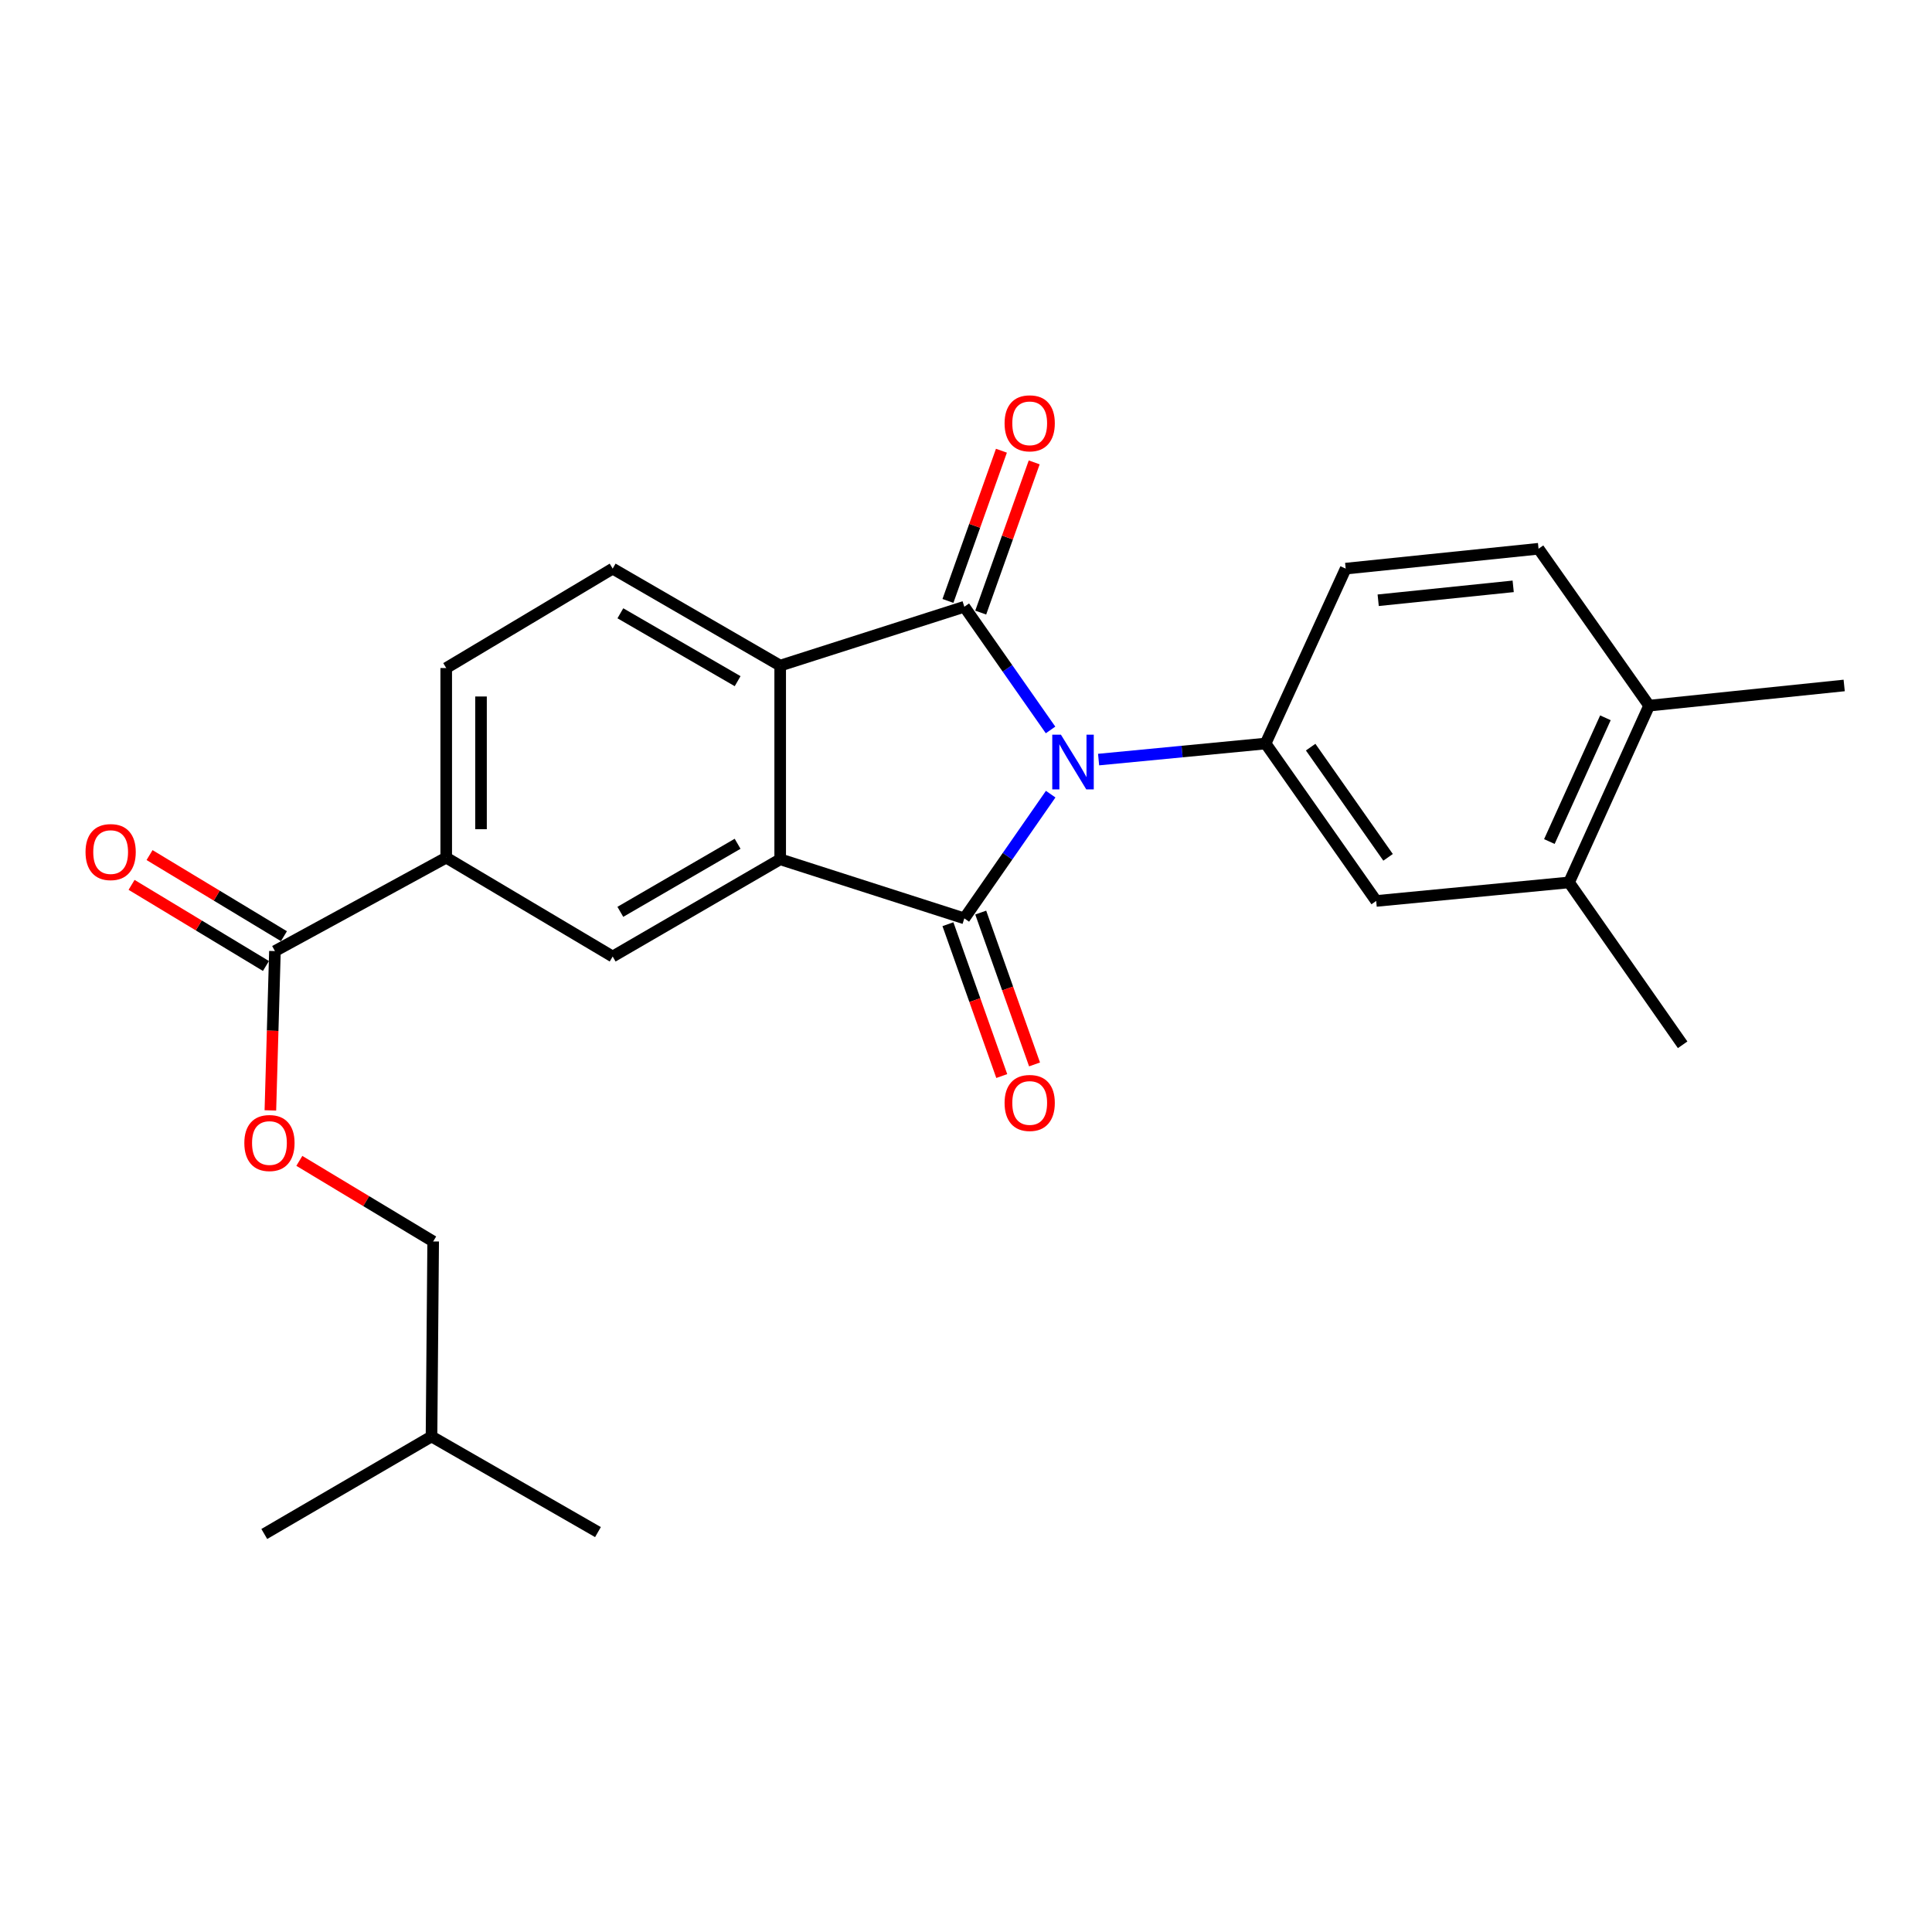 <?xml version='1.0' encoding='iso-8859-1'?>
<svg version='1.1' baseProfile='full'
              xmlns='http://www.w3.org/2000/svg'
                      xmlns:rdkit='http://www.rdkit.org/xml'
                      xmlns:xlink='http://www.w3.org/1999/xlink'
                  xml:space='preserve'
width='1000px' height='1000px' viewBox='0 0 1000 1000'>
<!-- END OF HEADER -->
<rect style='opacity:1.0;fill:#FFFFFF;stroke:none' width='1000' height='1000' x='0' y='0'> </rect>
<path class='bond-0' d='M 543.833,411.055 L 521.484,443.205' style='fill:none;fill-rule:evenodd;stroke:#0000FF;stroke-width:6px;stroke-linecap:butt;stroke-linejoin:miter;stroke-opacity:1' />
<path class='bond-0' d='M 521.484,443.205 L 499.135,475.355' style='fill:none;fill-rule:evenodd;stroke:#000000;stroke-width:6px;stroke-linecap:butt;stroke-linejoin:miter;stroke-opacity:1' />
<path class='bond-1' d='M 543.762,377.819 L 521.448,345.938' style='fill:none;fill-rule:evenodd;stroke:#0000FF;stroke-width:6px;stroke-linecap:butt;stroke-linejoin:miter;stroke-opacity:1' />
<path class='bond-1' d='M 521.448,345.938 L 499.135,314.058' style='fill:none;fill-rule:evenodd;stroke:#000000;stroke-width:6px;stroke-linecap:butt;stroke-linejoin:miter;stroke-opacity:1' />
<path class='bond-4' d='M 568.632,393.158 L 611.851,389.003' style='fill:none;fill-rule:evenodd;stroke:#0000FF;stroke-width:6px;stroke-linecap:butt;stroke-linejoin:miter;stroke-opacity:1' />
<path class='bond-4' d='M 611.851,389.003 L 655.07,384.847' style='fill:none;fill-rule:evenodd;stroke:#000000;stroke-width:6px;stroke-linecap:butt;stroke-linejoin:miter;stroke-opacity:1' />
<path class='bond-2' d='M 499.135,475.355 L 403.825,444.762' style='fill:none;fill-rule:evenodd;stroke:#000000;stroke-width:6px;stroke-linecap:butt;stroke-linejoin:miter;stroke-opacity:1' />
<path class='bond-10' d='M 490.649,478.363 L 504.579,517.662' style='fill:none;fill-rule:evenodd;stroke:#000000;stroke-width:6px;stroke-linecap:butt;stroke-linejoin:miter;stroke-opacity:1' />
<path class='bond-10' d='M 504.579,517.662 L 518.51,556.961' style='fill:none;fill-rule:evenodd;stroke:#FF0000;stroke-width:6px;stroke-linecap:butt;stroke-linejoin:miter;stroke-opacity:1' />
<path class='bond-10' d='M 507.622,472.347 L 521.552,511.646' style='fill:none;fill-rule:evenodd;stroke:#000000;stroke-width:6px;stroke-linecap:butt;stroke-linejoin:miter;stroke-opacity:1' />
<path class='bond-10' d='M 521.552,511.646 L 535.482,550.945' style='fill:none;fill-rule:evenodd;stroke:#FF0000;stroke-width:6px;stroke-linecap:butt;stroke-linejoin:miter;stroke-opacity:1' />
<path class='bond-3' d='M 499.135,314.058 L 403.825,344.52' style='fill:none;fill-rule:evenodd;stroke:#000000;stroke-width:6px;stroke-linecap:butt;stroke-linejoin:miter;stroke-opacity:1' />
<path class='bond-11' d='M 507.617,317.078 L 521.458,278.204' style='fill:none;fill-rule:evenodd;stroke:#000000;stroke-width:6px;stroke-linecap:butt;stroke-linejoin:miter;stroke-opacity:1' />
<path class='bond-11' d='M 521.458,278.204 L 535.299,239.33' style='fill:none;fill-rule:evenodd;stroke:#FF0000;stroke-width:6px;stroke-linecap:butt;stroke-linejoin:miter;stroke-opacity:1' />
<path class='bond-11' d='M 490.653,311.038 L 504.494,272.164' style='fill:none;fill-rule:evenodd;stroke:#000000;stroke-width:6px;stroke-linecap:butt;stroke-linejoin:miter;stroke-opacity:1' />
<path class='bond-11' d='M 504.494,272.164 L 518.334,233.29' style='fill:none;fill-rule:evenodd;stroke:#FF0000;stroke-width:6px;stroke-linecap:butt;stroke-linejoin:miter;stroke-opacity:1' />
<path class='bond-5' d='M 403.825,444.762 L 317.119,495.093' style='fill:none;fill-rule:evenodd;stroke:#000000;stroke-width:6px;stroke-linecap:butt;stroke-linejoin:miter;stroke-opacity:1' />
<path class='bond-5' d='M 381.779,436.738 L 321.085,471.97' style='fill:none;fill-rule:evenodd;stroke:#000000;stroke-width:6px;stroke-linecap:butt;stroke-linejoin:miter;stroke-opacity:1' />
<path class='bond-25' d='M 403.825,444.762 L 403.825,344.52' style='fill:none;fill-rule:evenodd;stroke:#000000;stroke-width:6px;stroke-linecap:butt;stroke-linejoin:miter;stroke-opacity:1' />
<path class='bond-9' d='M 403.825,344.52 L 317.119,294.319' style='fill:none;fill-rule:evenodd;stroke:#000000;stroke-width:6px;stroke-linecap:butt;stroke-linejoin:miter;stroke-opacity:1' />
<path class='bond-9' d='M 381.797,352.574 L 321.102,317.434' style='fill:none;fill-rule:evenodd;stroke:#000000;stroke-width:6px;stroke-linecap:butt;stroke-linejoin:miter;stroke-opacity:1' />
<path class='bond-8' d='M 655.07,384.847 L 712.314,466.331' style='fill:none;fill-rule:evenodd;stroke:#000000;stroke-width:6px;stroke-linecap:butt;stroke-linejoin:miter;stroke-opacity:1' />
<path class='bond-8' d='M 678.392,386.718 L 718.463,443.757' style='fill:none;fill-rule:evenodd;stroke:#000000;stroke-width:6px;stroke-linecap:butt;stroke-linejoin:miter;stroke-opacity:1' />
<path class='bond-14' d='M 655.07,384.847 L 696.528,294.319' style='fill:none;fill-rule:evenodd;stroke:#000000;stroke-width:6px;stroke-linecap:butt;stroke-linejoin:miter;stroke-opacity:1' />
<path class='bond-7' d='M 317.119,495.093 L 230.963,443.912' style='fill:none;fill-rule:evenodd;stroke:#000000;stroke-width:6px;stroke-linecap:butt;stroke-linejoin:miter;stroke-opacity:1' />
<path class='bond-6' d='M 142.306,492.282 L 230.963,443.912' style='fill:none;fill-rule:evenodd;stroke:#000000;stroke-width:6px;stroke-linecap:butt;stroke-linejoin:miter;stroke-opacity:1' />
<path class='bond-13' d='M 142.306,492.282 L 141.126,533.512' style='fill:none;fill-rule:evenodd;stroke:#000000;stroke-width:6px;stroke-linecap:butt;stroke-linejoin:miter;stroke-opacity:1' />
<path class='bond-13' d='M 141.126,533.512 L 139.946,574.741' style='fill:none;fill-rule:evenodd;stroke:#FF0000;stroke-width:6px;stroke-linecap:butt;stroke-linejoin:miter;stroke-opacity:1' />
<path class='bond-17' d='M 146.959,484.574 L 112.183,463.581' style='fill:none;fill-rule:evenodd;stroke:#000000;stroke-width:6px;stroke-linecap:butt;stroke-linejoin:miter;stroke-opacity:1' />
<path class='bond-17' d='M 112.183,463.581 L 77.407,442.589' style='fill:none;fill-rule:evenodd;stroke:#FF0000;stroke-width:6px;stroke-linecap:butt;stroke-linejoin:miter;stroke-opacity:1' />
<path class='bond-17' d='M 137.653,499.99 L 102.877,478.998' style='fill:none;fill-rule:evenodd;stroke:#000000;stroke-width:6px;stroke-linecap:butt;stroke-linejoin:miter;stroke-opacity:1' />
<path class='bond-17' d='M 102.877,478.998 L 68.101,458.005' style='fill:none;fill-rule:evenodd;stroke:#FF0000;stroke-width:6px;stroke-linecap:butt;stroke-linejoin:miter;stroke-opacity:1' />
<path class='bond-27' d='M 230.963,443.912 L 230.963,345.781' style='fill:none;fill-rule:evenodd;stroke:#000000;stroke-width:6px;stroke-linecap:butt;stroke-linejoin:miter;stroke-opacity:1' />
<path class='bond-27' d='M 248.971,429.192 L 248.971,360.501' style='fill:none;fill-rule:evenodd;stroke:#000000;stroke-width:6px;stroke-linecap:butt;stroke-linejoin:miter;stroke-opacity:1' />
<path class='bond-12' d='M 712.314,466.331 L 812.136,456.737' style='fill:none;fill-rule:evenodd;stroke:#000000;stroke-width:6px;stroke-linecap:butt;stroke-linejoin:miter;stroke-opacity:1' />
<path class='bond-15' d='M 317.119,294.319 L 230.963,345.781' style='fill:none;fill-rule:evenodd;stroke:#000000;stroke-width:6px;stroke-linecap:butt;stroke-linejoin:miter;stroke-opacity:1' />
<path class='bond-20' d='M 812.136,456.737 L 870.931,540.782' style='fill:none;fill-rule:evenodd;stroke:#000000;stroke-width:6px;stroke-linecap:butt;stroke-linejoin:miter;stroke-opacity:1' />
<path class='bond-26' d='M 812.136,456.737 L 853.583,365.239' style='fill:none;fill-rule:evenodd;stroke:#000000;stroke-width:6px;stroke-linecap:butt;stroke-linejoin:miter;stroke-opacity:1' />
<path class='bond-26' d='M 801.95,435.582 L 830.963,371.533' style='fill:none;fill-rule:evenodd;stroke:#000000;stroke-width:6px;stroke-linecap:butt;stroke-linejoin:miter;stroke-opacity:1' />
<path class='bond-19' d='M 154.938,600.861 L 189.574,621.718' style='fill:none;fill-rule:evenodd;stroke:#FF0000;stroke-width:6px;stroke-linecap:butt;stroke-linejoin:miter;stroke-opacity:1' />
<path class='bond-19' d='M 189.574,621.718 L 224.21,642.575' style='fill:none;fill-rule:evenodd;stroke:#000000;stroke-width:6px;stroke-linecap:butt;stroke-linejoin:miter;stroke-opacity:1' />
<path class='bond-18' d='M 696.528,294.319 L 796.349,284.035' style='fill:none;fill-rule:evenodd;stroke:#000000;stroke-width:6px;stroke-linecap:butt;stroke-linejoin:miter;stroke-opacity:1' />
<path class='bond-18' d='M 713.346,310.689 L 783.222,303.49' style='fill:none;fill-rule:evenodd;stroke:#000000;stroke-width:6px;stroke-linecap:butt;stroke-linejoin:miter;stroke-opacity:1' />
<path class='bond-16' d='M 853.583,365.239 L 796.349,284.035' style='fill:none;fill-rule:evenodd;stroke:#000000;stroke-width:6px;stroke-linecap:butt;stroke-linejoin:miter;stroke-opacity:1' />
<path class='bond-21' d='M 853.583,365.239 L 954.545,354.795' style='fill:none;fill-rule:evenodd;stroke:#000000;stroke-width:6px;stroke-linecap:butt;stroke-linejoin:miter;stroke-opacity:1' />
<path class='bond-22' d='M 224.21,642.575 L 223.35,743.517' style='fill:none;fill-rule:evenodd;stroke:#000000;stroke-width:6px;stroke-linecap:butt;stroke-linejoin:miter;stroke-opacity:1' />
<path class='bond-23' d='M 223.35,743.517 L 136.794,793.988' style='fill:none;fill-rule:evenodd;stroke:#000000;stroke-width:6px;stroke-linecap:butt;stroke-linejoin:miter;stroke-opacity:1' />
<path class='bond-24' d='M 223.35,743.517 L 309.506,793.008' style='fill:none;fill-rule:evenodd;stroke:#000000;stroke-width:6px;stroke-linecap:butt;stroke-linejoin:miter;stroke-opacity:1' />
<path  class='atom-0' d='M 549.129 380.271
L 558.409 395.271
Q 559.329 396.751, 560.809 399.431
Q 562.289 402.111, 562.369 402.271
L 562.369 380.271
L 566.129 380.271
L 566.129 408.591
L 562.249 408.591
L 552.289 392.191
Q 551.129 390.271, 549.889 388.071
Q 548.689 385.871, 548.329 385.191
L 548.329 408.591
L 544.649 408.591
L 544.649 380.271
L 549.129 380.271
' fill='#0000FF'/>
<path  class='atom-11' d='M 519.969 570.885
Q 519.969 564.085, 523.329 560.285
Q 526.689 556.485, 532.969 556.485
Q 539.249 556.485, 542.609 560.285
Q 545.969 564.085, 545.969 570.885
Q 545.969 577.765, 542.569 581.685
Q 539.169 585.565, 532.969 585.565
Q 526.729 585.565, 523.329 581.685
Q 519.969 577.805, 519.969 570.885
M 532.969 582.365
Q 537.289 582.365, 539.609 579.485
Q 541.969 576.565, 541.969 570.885
Q 541.969 565.325, 539.609 562.525
Q 537.289 559.685, 532.969 559.685
Q 528.649 559.685, 526.289 562.485
Q 523.969 565.285, 523.969 570.885
Q 523.969 576.605, 526.289 579.485
Q 528.649 582.365, 532.969 582.365
' fill='#FF0000'/>
<path  class='atom-12' d='M 519.969 219.108
Q 519.969 212.308, 523.329 208.508
Q 526.689 204.708, 532.969 204.708
Q 539.249 204.708, 542.609 208.508
Q 545.969 212.308, 545.969 219.108
Q 545.969 225.988, 542.569 229.908
Q 539.169 233.788, 532.969 233.788
Q 526.729 233.788, 523.329 229.908
Q 519.969 226.028, 519.969 219.108
M 532.969 230.588
Q 537.289 230.588, 539.609 227.708
Q 541.969 224.788, 541.969 219.108
Q 541.969 213.548, 539.609 210.748
Q 537.289 207.908, 532.969 207.908
Q 528.649 207.908, 526.289 210.708
Q 523.969 213.508, 523.969 219.108
Q 523.969 224.828, 526.289 227.708
Q 528.649 230.588, 532.969 230.588
' fill='#FF0000'/>
<path  class='atom-14' d='M 126.465 591.624
Q 126.465 584.824, 129.825 581.024
Q 133.185 577.224, 139.465 577.224
Q 145.745 577.224, 149.105 581.024
Q 152.465 584.824, 152.465 591.624
Q 152.465 598.504, 149.065 602.424
Q 145.665 606.304, 139.465 606.304
Q 133.225 606.304, 129.825 602.424
Q 126.465 598.544, 126.465 591.624
M 139.465 603.104
Q 143.785 603.104, 146.105 600.224
Q 148.465 597.304, 148.465 591.624
Q 148.465 586.064, 146.105 583.264
Q 143.785 580.424, 139.465 580.424
Q 135.145 580.424, 132.785 583.224
Q 130.465 586.024, 130.465 591.624
Q 130.465 597.344, 132.785 600.224
Q 135.145 603.104, 139.465 603.104
' fill='#FF0000'/>
<path  class='atom-18' d='M 44.271 441.031
Q 44.271 434.231, 47.631 430.431
Q 50.991 426.631, 57.271 426.631
Q 63.551 426.631, 66.911 430.431
Q 70.271 434.231, 70.271 441.031
Q 70.271 447.911, 66.871 451.831
Q 63.471 455.711, 57.271 455.711
Q 51.031 455.711, 47.631 451.831
Q 44.271 447.951, 44.271 441.031
M 57.271 452.511
Q 61.591 452.511, 63.911 449.631
Q 66.271 446.711, 66.271 441.031
Q 66.271 435.471, 63.911 432.671
Q 61.591 429.831, 57.271 429.831
Q 52.951 429.831, 50.591 432.631
Q 48.271 435.431, 48.271 441.031
Q 48.271 446.751, 50.591 449.631
Q 52.951 452.511, 57.271 452.511
' fill='#FF0000'/>
</svg>
